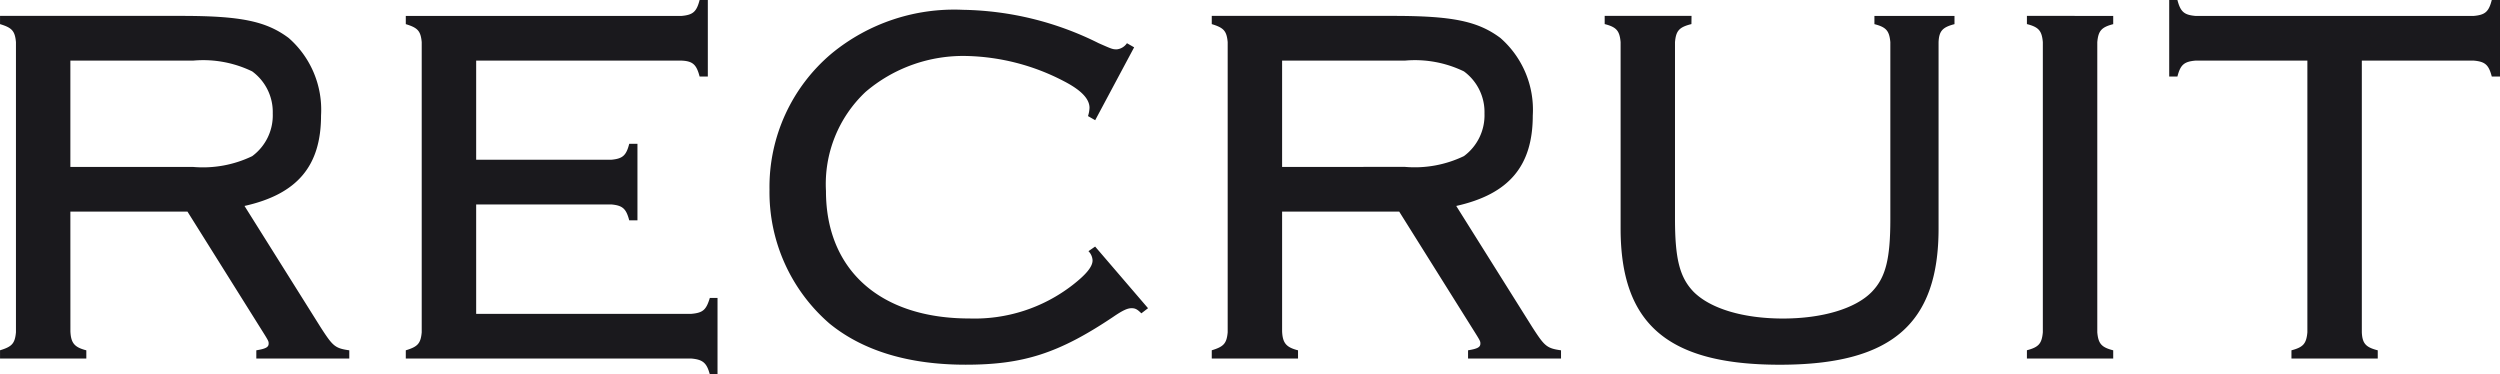 <svg xmlns="http://www.w3.org/2000/svg" width="165.478" height="24.786" viewBox="0 0 165.478 24.786">
  <defs>
    <style>
      .cls-1 {
        fill: #1a191d;
      }
    </style>
  </defs>
  <path id="パス_18883" data-name="パス 18883" class="cls-1" d="M-77.112-9.724h7.752l4.794,7.65c.578.918.578.918.578,1.088,0,.238-.2.34-.816.442V0h6.154V-.544c-.952-.136-1.088-.272-1.9-1.53L-65.586-10.1c3.5-.782,5.066-2.652,5.066-5.984a6.309,6.309,0,0,0-2.142-5.134c-1.5-1.122-3.2-1.462-7.106-1.462h-12v.544c.782.238.986.442,1.054,1.19v19.21c-.068.748-.272.952-1.054,1.19V0h5.712V-.544c-.782-.2-1.02-.476-1.054-1.258Zm0-2.958V-19.72h8.126a7.436,7.436,0,0,1,3.91.714,3.338,3.338,0,0,1,1.36,2.788,3.357,3.357,0,0,1-1.36,2.822,7.516,7.516,0,0,1-3.91.714Zm26.86,2.482h8.942c.748.068.986.272,1.19,1.054h.544v-5.066h-.544c-.2.782-.442.986-1.19,1.054h-8.942V-19.72h13.6c.748.034.986.272,1.19,1.054h.544v-5.066h-.544c-.2.782-.442.986-1.19,1.054H-54.91v.544c.782.238.986.442,1.054,1.19v19.21c-.068.748-.272.952-1.054,1.19V0h18.9c.748.068,1.02.272,1.224,1.054h.51V-4.012h-.51c-.238.782-.442.986-1.224,1.054H-50.252Zm40.97,2.788-.442.306a.914.914,0,0,1,.272.612c0,.408-.408.918-1.326,1.632a10.573,10.573,0,0,1-6.834,2.21c-5.882,0-9.486-3.2-9.486-8.432a8.378,8.378,0,0,1,2.618-6.562,9.945,9.945,0,0,1,6.7-2.38,14.577,14.577,0,0,1,6.426,1.666c1.122.578,1.7,1.156,1.7,1.768a2.085,2.085,0,0,1-.1.544l.476.272L-6.7-20.6l-.476-.272a.928.928,0,0,1-.68.408c-.272,0-.34-.034-1.19-.408a20.777,20.777,0,0,0-8.976-2.21,12.762,12.762,0,0,0-8.7,2.89,11.541,11.541,0,0,0-4.114,9.01A11.49,11.49,0,0,0-26.86-2.312c2.21,1.8,5.236,2.72,9.01,2.72,3.808,0,6.154-.748,9.758-3.162.646-.442.952-.578,1.224-.578.238,0,.374.068.646.34l.442-.34ZM3.094-9.724h7.752l4.794,7.65c.578.918.578.918.578,1.088,0,.238-.2.34-.816.442V0h6.154V-.544c-.952-.136-1.088-.272-1.9-1.53L14.62-10.1c3.5-.782,5.066-2.652,5.066-5.984a6.309,6.309,0,0,0-2.142-5.134c-1.5-1.122-3.2-1.462-7.106-1.462h-12v.544c.782.238.986.442,1.054,1.19v19.21c-.068.748-.272.952-1.054,1.19V0H4.148V-.544c-.782-.2-1.02-.476-1.054-1.258Zm0-2.958V-19.72H11.22a7.436,7.436,0,0,1,3.91.714,3.338,3.338,0,0,1,1.36,2.788A3.357,3.357,0,0,1,15.13-13.4a7.516,7.516,0,0,1-3.91.714Zm27.1-10H24.446v.544c.782.2.986.442,1.054,1.19V-8.6c0,6.324,3.128,9.01,10.54,9.01,7.378,0,10.506-2.686,10.506-9.01V-20.944c.034-.748.272-.986,1.054-1.19v-.544H42.3v.544c.782.2.986.442,1.054,1.19v11.7c0,2.652-.306,3.876-1.224,4.828-1.088,1.122-3.3,1.768-5.882,1.768-2.618,0-4.794-.646-5.916-1.768C29.41-5.372,29.1-6.6,29.1-9.248v-11.7c.068-.748.272-.986,1.088-1.19Zm22.2,0v.544c.782.2.986.442,1.054,1.19v19.21c-.068.748-.272.986-1.054,1.19V0h5.712V-.544c-.782-.2-.986-.442-1.054-1.19v-19.21c.068-.748.272-.986,1.054-1.19v-.544ZM74.562-19.72h7.412c.748.068.986.272,1.19,1.054h.544v-5.066h-.544c-.2.782-.442.986-1.19,1.054H63.546c-.748-.068-.986-.272-1.19-1.054h-.544v5.066h.544c.2-.782.442-.986,1.19-1.054h7.412V-1.734c-.068.748-.272.986-1.054,1.19V0h5.712V-.544c-.782-.2-1.02-.442-1.054-1.19Z" transform="translate(81.77 23.732)"/>
</svg>
